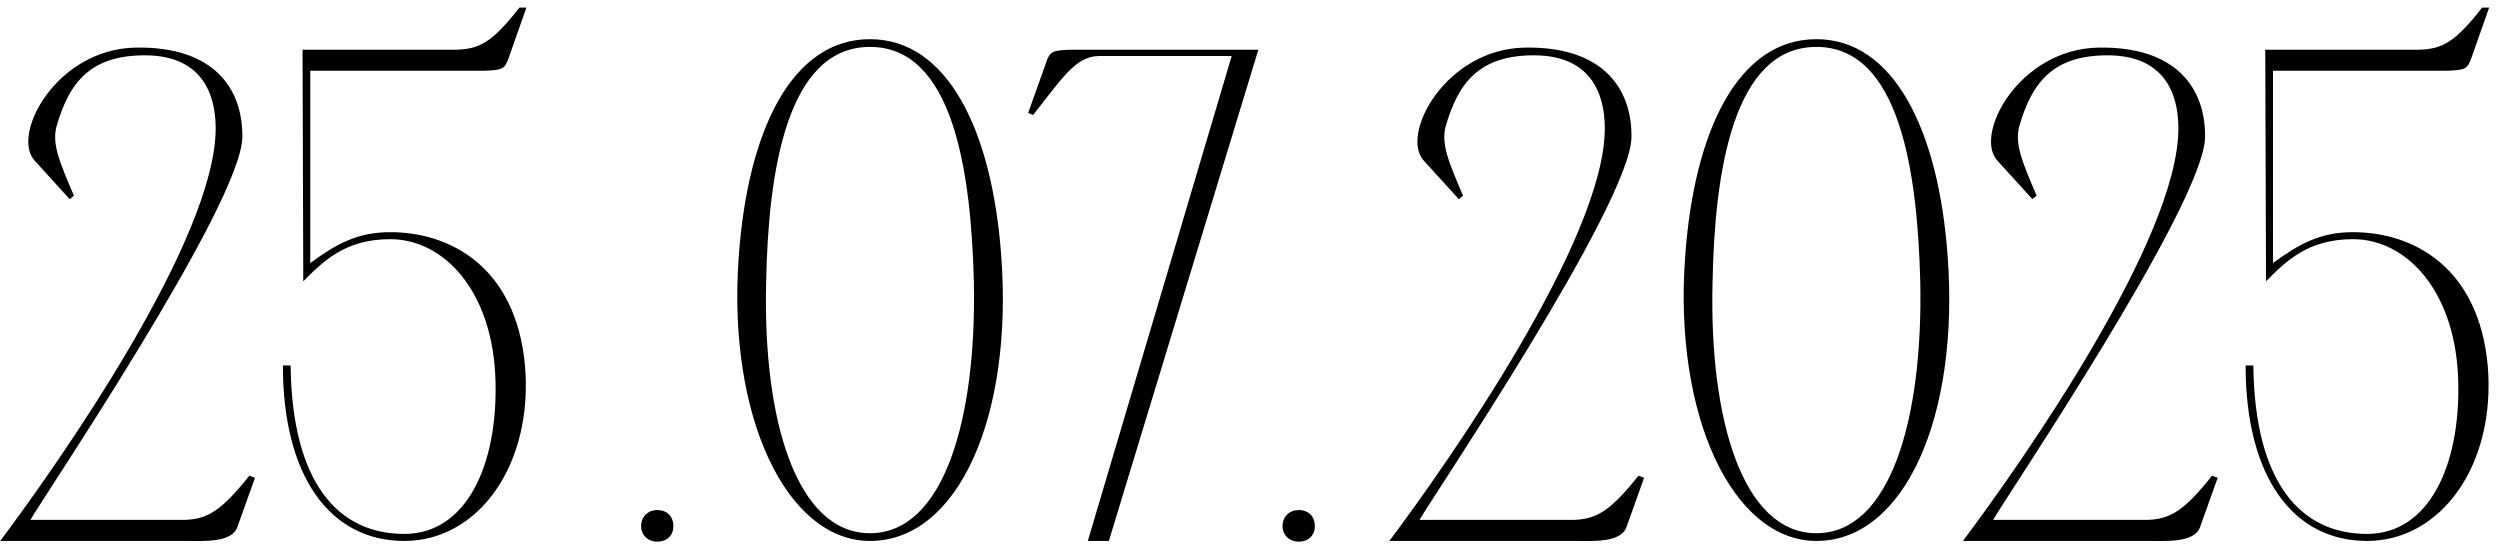 <?xml version="1.0" encoding="UTF-8"?> <svg xmlns="http://www.w3.org/2000/svg" width="171" height="38" viewBox="0 0 171 38" fill="none"><path d="M9.28 3.256C14.656 3.16 16.624 6.088 16.576 9.4C16.48 14.008 2.848 34.168 2.08 35.56H12.64C14.224 35.512 15.184 34.888 17.056 32.536L17.44 32.68L16.24 36.04C15.856 37.144 13.936 37 12.64 37H0.016C4.048 31.624 14.752 16.36 14.752 8.776C14.752 6.28 13.696 3.784 9.904 3.784C6.16 3.784 4.72 5.656 3.856 8.68C3.568 9.88 4.048 11.032 5.056 13.384L4.768 13.624L2.368 10.984C0.736 9.208 3.856 3.352 9.28 3.256ZM19.35 25H19.878C19.974 33.064 23.142 36.52 27.654 36.52C31.878 36.52 34.038 31.864 33.894 26.104C33.75 19.96 30.39 16.36 26.694 16.36C23.622 16.36 22.134 17.848 20.742 19.24V18.28L20.694 3.4H31.206C32.79 3.352 33.654 2.92 35.526 0.52H36.006L34.806 3.928C34.518 4.744 34.374 4.792 33.078 4.84H30.726H21.222V17.992C22.998 16.696 24.438 15.88 26.694 15.88C30.774 15.88 35.286 18.232 35.91 25C36.486 31.768 32.742 37 27.654 37C22.566 37 19.35 32.584 19.35 25ZM43.852 35.992C43.852 35.32 44.332 34.888 44.956 34.888C45.628 34.888 46.06 35.32 46.06 35.992C46.06 36.616 45.628 37.048 44.956 37.048C44.332 37.048 43.852 36.616 43.852 35.992ZM59.509 2.68C64.789 2.68 67.861 8.872 68.485 17.512C69.301 28.456 65.557 37 59.509 37C53.797 37 49.717 28.456 50.533 17.512C51.157 8.872 54.181 2.68 59.509 2.68ZM59.509 36.472C64.549 36.472 66.805 28.696 66.613 19.288C66.421 11.656 65.173 3.208 59.509 3.208C53.845 3.208 52.549 11.656 52.405 19.288C52.165 28.696 54.469 36.472 59.509 36.472ZM84.679 3.4H86.071L75.847 37H74.407L84.247 3.832H75.175C73.543 3.832 72.583 5.464 70.663 7.864L70.327 7.72L71.527 4.36C71.815 3.496 71.959 3.448 73.255 3.4H84.679ZM87.727 35.992C87.727 35.32 88.207 34.888 88.831 34.888C89.503 34.888 89.935 35.32 89.935 35.992C89.935 36.616 89.503 37.048 88.831 37.048C88.207 37.048 87.727 36.616 87.727 35.992ZM104.296 3.256C109.672 3.16 111.64 6.088 111.592 9.4C111.496 14.008 97.864 34.168 97.096 35.56H107.656C109.24 35.512 110.2 34.888 112.072 32.536L112.456 32.68L111.256 36.04C110.872 37.144 108.952 37 107.656 37H95.032C99.064 31.624 109.768 16.36 109.768 8.776C109.768 6.28 108.712 3.784 104.92 3.784C101.176 3.784 99.736 5.656 98.872 8.68C98.584 9.88 99.064 11.032 100.072 13.384L99.784 13.624L97.384 10.984C95.752 9.208 98.872 3.352 104.296 3.256ZM124.243 2.68C129.523 2.68 132.595 8.872 133.219 17.512C134.035 28.456 130.291 37 124.243 37C118.531 37 114.451 28.456 115.267 17.512C115.891 8.872 118.915 2.68 124.243 2.68ZM124.243 36.472C129.283 36.472 131.539 28.696 131.347 19.288C131.155 11.656 129.907 3.208 124.243 3.208C118.579 3.208 117.283 11.656 117.139 19.288C116.899 28.696 119.203 36.472 124.243 36.472ZM143.53 3.256C148.906 3.16 150.874 6.088 150.826 9.4C150.73 14.008 137.098 34.168 136.33 35.56H146.89C148.474 35.512 149.434 34.888 151.306 32.536L151.69 32.68L150.49 36.04C150.106 37.144 148.186 37 146.89 37H134.266C138.298 31.624 149.002 16.36 149.002 8.776C149.002 6.28 147.946 3.784 144.154 3.784C140.41 3.784 138.97 5.656 138.106 8.68C137.818 9.88 138.298 11.032 139.306 13.384L139.018 13.624L136.618 10.984C134.986 9.208 138.106 3.352 143.53 3.256ZM153.6 25H154.128C154.224 33.064 157.392 36.52 161.904 36.52C166.128 36.52 168.288 31.864 168.144 26.104C168 19.96 164.64 16.36 160.944 16.36C157.872 16.36 156.384 17.848 154.992 19.24V18.28L154.944 3.4H165.456C167.04 3.352 167.904 2.92 169.776 0.52H170.256L169.056 3.928C168.768 4.744 168.624 4.792 167.328 4.84H164.976H155.472V17.992C157.248 16.696 158.688 15.88 160.944 15.88C165.024 15.88 169.536 18.232 170.16 25C170.736 31.768 166.992 37 161.904 37C156.816 37 153.6 32.584 153.6 25Z" fill="black"></path></svg> 